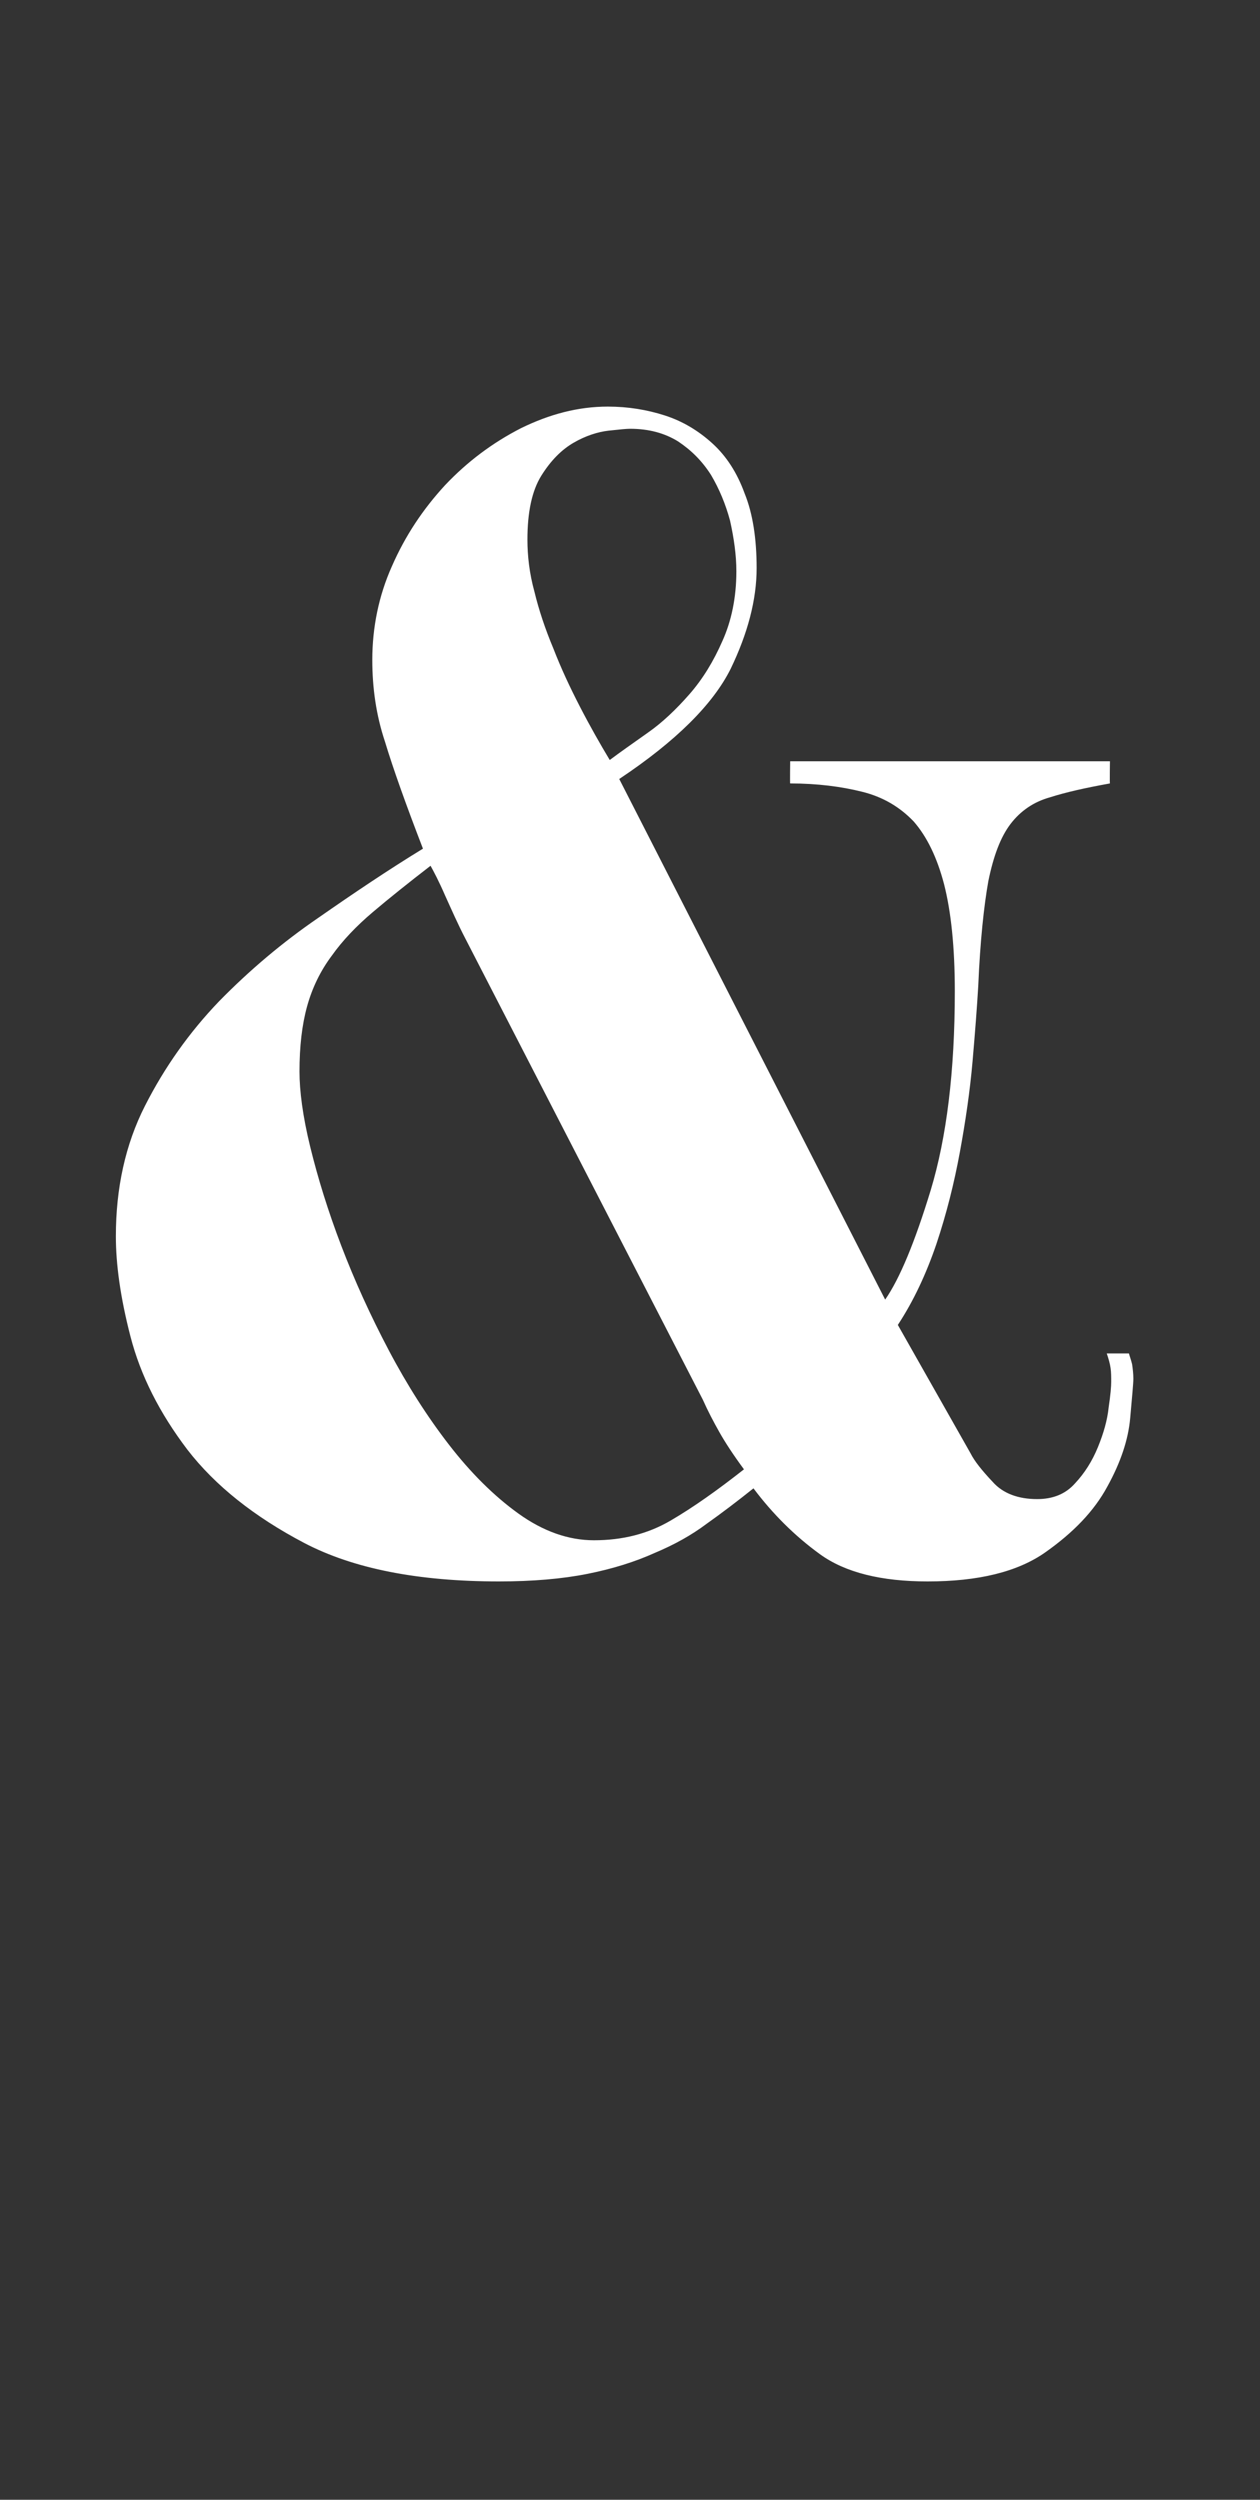 <?xml version="1.0" standalone="no"?><!DOCTYPE svg PUBLIC "-//W3C//DTD SVG 1.1//EN" "http://www.w3.org/Graphics/SVG/1.1/DTD/svg11.dtd"><svg xmlns="http://www.w3.org/2000/svg" version="1.1" width="199px" height="394.7px" viewBox="0 -4 199 394.7" style="top:-4px"><rect x="0" y="-4" width="199" height="394.7" fill="#333333" stroke="none"/>  <desc>&amp;</desc>  <defs/>  <g id="Polygon14796">    <path d="M 116.3 86.2 C 116.3 90.4 115.5 94.1 114.1 97.2 C 112.7 100.4 111 103.2 108.9 105.6 C 106.8 108 104.6 110.1 102.3 111.7 C 99.9 113.4 97.9 114.8 96.3 116 C 94.8 113.5 93.2 110.7 91.6 107.6 C 90 104.5 88.6 101.5 87.4 98.4 C 86.1 95.3 85.1 92.3 84.4 89.4 C 83.6 86.5 83.3 83.7 83.3 81.2 C 83.3 76.9 84 73.5 85.5 71.1 C 87 68.7 88.7 67 90.6 65.9 C 92.5 64.8 94.4 64.2 96.1 64 C 97.9 63.8 99 63.7 99.5 63.7 C 102.5 63.7 105 64.4 107.1 65.7 C 109.2 67.1 110.9 68.8 112.3 71 C 113.6 73.2 114.6 75.6 115.3 78.2 C 115.9 80.9 116.3 83.6 116.3 86.2 Z M 73.5 144.2 C 73.5 144.2 111 217 111 217 C 111.8 218.8 112.7 220.5 113.6 222.1 C 114.5 223.7 115.8 225.7 117.5 228 C 113.3 231.3 109.5 234 105.9 236.1 C 102.3 238.2 98.3 239.2 93.8 239.2 C 89.8 239.2 85.8 237.8 81.9 235 C 78 232.2 74.3 228.5 70.9 224.1 C 67.5 219.7 64.3 214.7 61.4 209.2 C 58.5 203.7 56 198.2 53.9 192.7 C 51.8 187.2 50.2 182 49 177.1 C 47.8 172.2 47.3 168.2 47.3 165.2 C 47.3 161.2 47.7 157.8 48.5 154.9 C 49.3 152 50.6 149.3 52.4 146.9 C 54.1 144.5 56.3 142.2 58.9 140 C 61.5 137.8 64.5 135.4 68 132.7 C 68.5 133.6 69.3 135.1 70.3 137.4 C 71.3 139.6 72.3 141.9 73.5 144.2 Z M 139.8 201.2 C 139.8 201.2 97.8 119 97.8 119 C 106.8 113 112.6 107.2 115.4 101.6 C 118.1 96 119.5 90.7 119.5 85.7 C 119.5 81.1 118.9 77.1 117.6 73.9 C 116.4 70.6 114.7 68 112.5 66 C 110.3 64 107.8 62.5 105 61.6 C 102.2 60.7 99.2 60.2 96 60.2 C 91.3 60.2 86.8 61.4 82.3 63.6 C 77.8 65.9 73.8 68.9 70.3 72.6 C 66.8 76.4 64 80.6 61.9 85.4 C 59.8 90.1 58.8 95.1 58.8 100.2 C 58.8 104.6 59.4 108.9 60.8 113.1 C 62.1 117.4 64.1 123 66.8 130 C 61.4 133.3 55.9 137 50.3 140.9 C 44.6 144.8 39.4 149.2 34.6 154.1 C 29.9 159 26 164.5 22.9 170.6 C 19.8 176.7 18.3 183.6 18.3 191.2 C 18.3 195.6 19 200.8 20.6 207 C 22.2 213.2 25.2 219.1 29.6 224.9 C 34 230.6 40.2 235.5 48 239.6 C 55.8 243.7 66.1 245.7 78.8 245.7 C 84.1 245.7 88.8 245.3 92.8 244.5 C 96.8 243.7 100.3 242.6 103.4 241.2 C 106.5 239.9 109.2 238.4 111.6 236.6 C 114 234.9 116.5 233 119 231 C 122 235 125.5 238.5 129.5 241.4 C 133.5 244.3 139.2 245.7 146.5 245.7 C 154.5 245.7 160.7 244.2 165.1 241.1 C 169.5 238 172.8 234.6 174.9 230.7 C 177 226.9 178.2 223.3 178.5 219.9 C 178.8 216.5 179 214.4 179 213.7 C 179 212.9 178.9 212.1 178.8 211.4 C 178.6 210.6 178.4 210.1 178.3 209.7 C 178.3 209.7 174.8 209.7 174.8 209.7 C 175.1 210.6 175.3 211.3 175.4 212 C 175.5 212.7 175.5 213.4 175.5 214.2 C 175.5 214.9 175.4 216.2 175.1 218.2 C 174.9 220.2 174.3 222.3 173.4 224.5 C 172.5 226.7 171.3 228.6 169.8 230.2 C 168.3 231.9 166.3 232.7 163.8 232.7 C 160.8 232.7 158.4 231.8 156.8 230 C 155.1 228.2 153.9 226.7 153.3 225.5 C 153.3 225.5 141.8 205.2 141.8 205.2 C 144.3 201.4 146.3 197.1 147.9 192.4 C 149.5 187.6 150.7 182.8 151.6 177.9 C 152.5 173 153.2 168.2 153.6 163.6 C 154 159 154.3 155.1 154.5 151.7 C 154.8 144.6 155.4 139 156.1 135.1 C 156.9 131.2 158 128.2 159.6 126.1 C 161.2 124 163.3 122.6 165.8 121.9 C 168.3 121.1 171.4 120.4 175.3 119.7 C 175.25 119.75 175.3 116.2 175.3 116.2 L 124.8 116.2 C 124.8 116.2 124.75 119.75 124.8 119.7 C 129.1 119.7 132.9 120.2 136.1 121 C 139.4 121.8 142.1 123.4 144.3 125.7 C 146.4 128.1 148 131.4 149.1 135.6 C 150.2 139.9 150.8 145.5 150.8 152.5 C 150.8 165.2 149.5 175.6 147 183.9 C 144.5 192.1 142.1 197.9 139.8 201.2 Z " stroke="none" fill="#fff"/>  </g></svg>